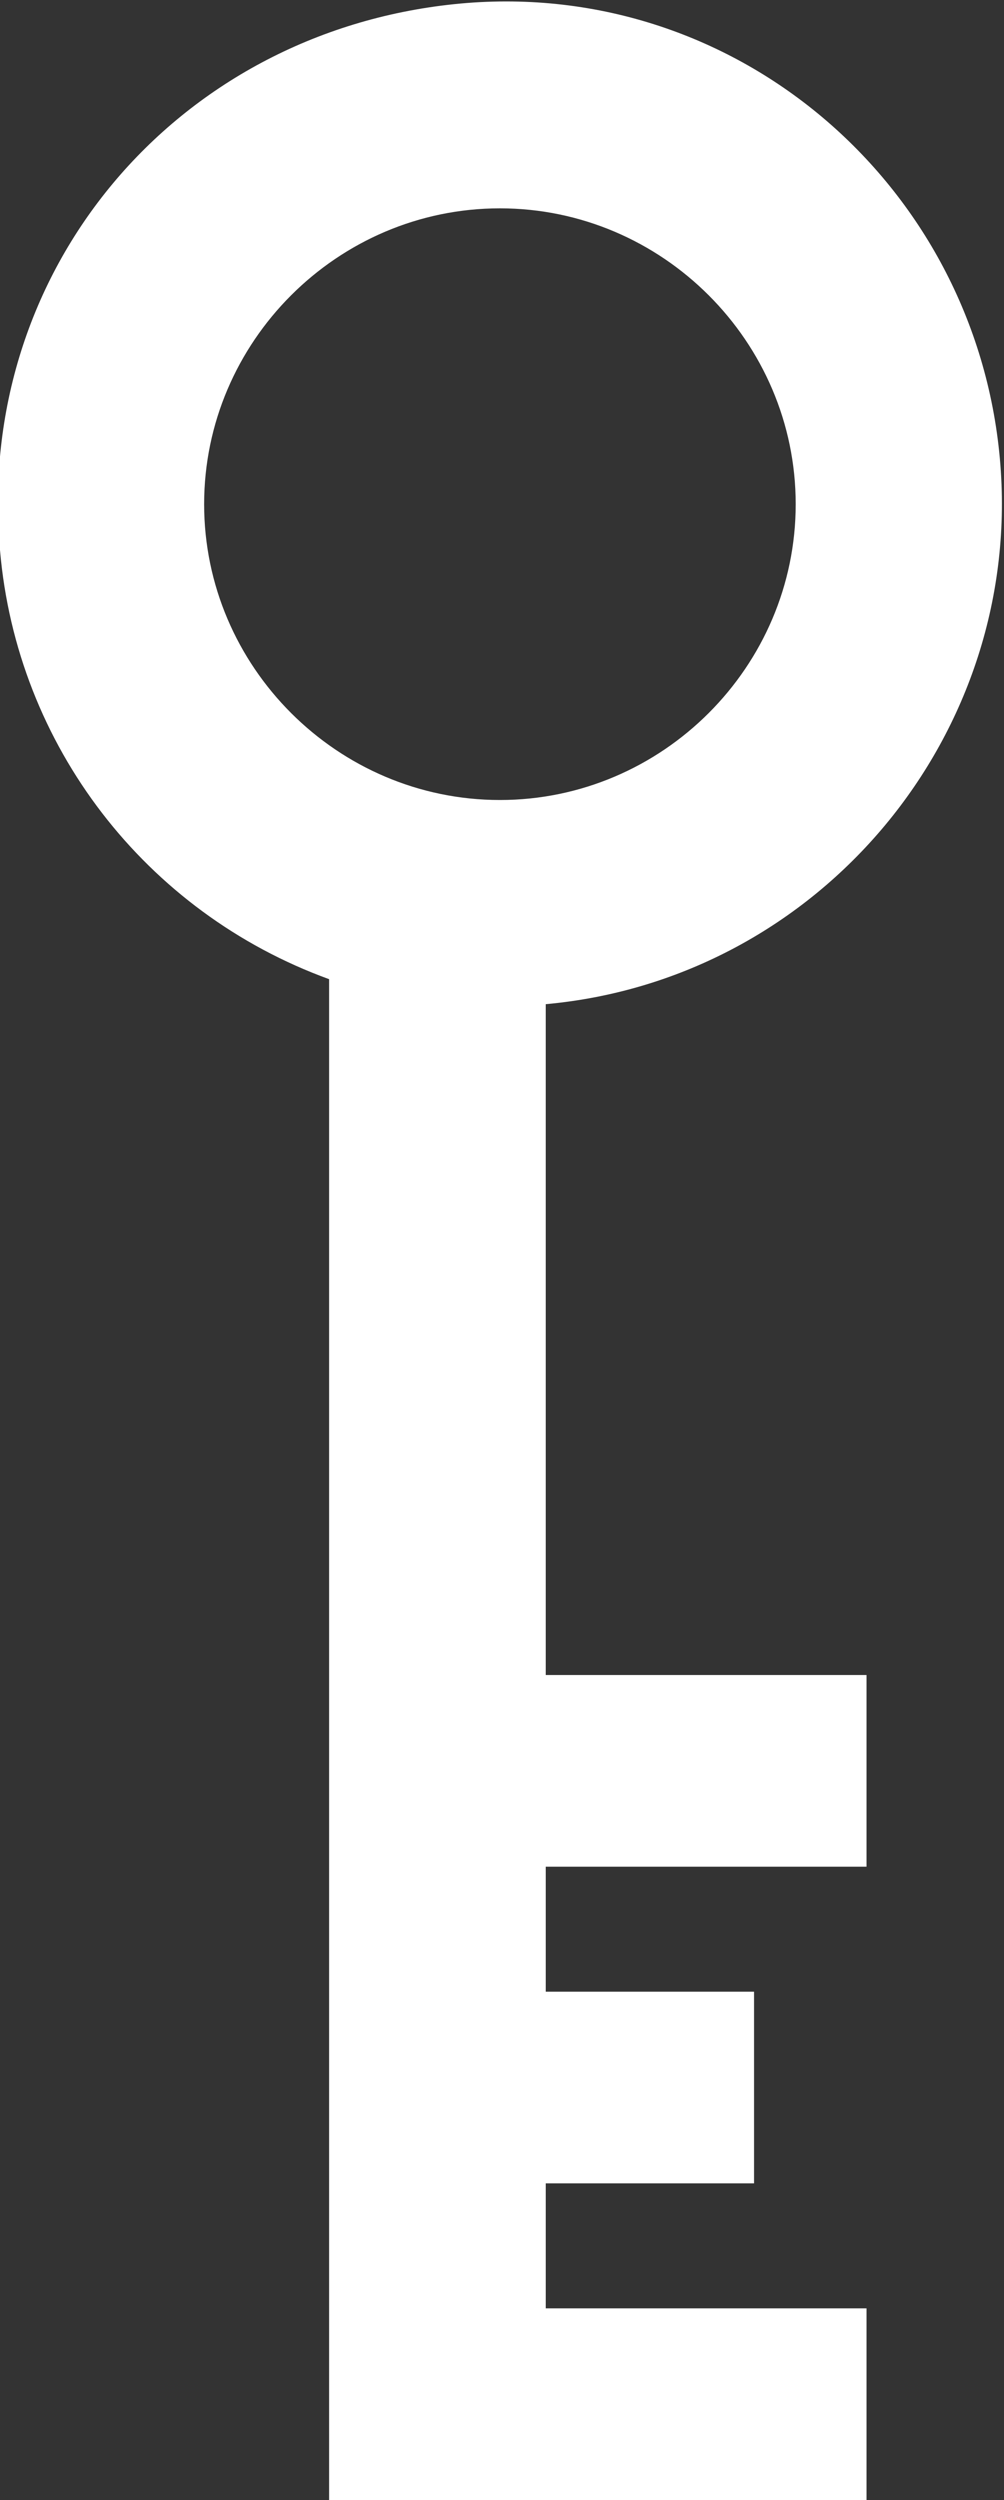 <svg xmlns="http://www.w3.org/2000/svg" viewBox="0 0 24.1 60"><rect x="0" y="0" width="24.1" height="60" fill="#333333" stroke="none"/><path d="M13.1 24.1c6.6-.6 11.5-6.5 10.9-13.1S17.6-.6 10.9.1-.6 6.5 0 13.2c.4 4.7 3.5 8.7 7.9 10.3V60h12.9v-4.6h-7.7v-3h5v-4.6h-5v-3h7.7v-4.6h-7.7V24.1zm-8.2-12C4.9 8.2 8.1 5 12 5s7.1 3.2 7.1 7.1c0 3.9-3.2 7.1-7.1 7.1-3.9 0-7.1-3.2-7.1-7.1z" fill="#fff"/></svg>